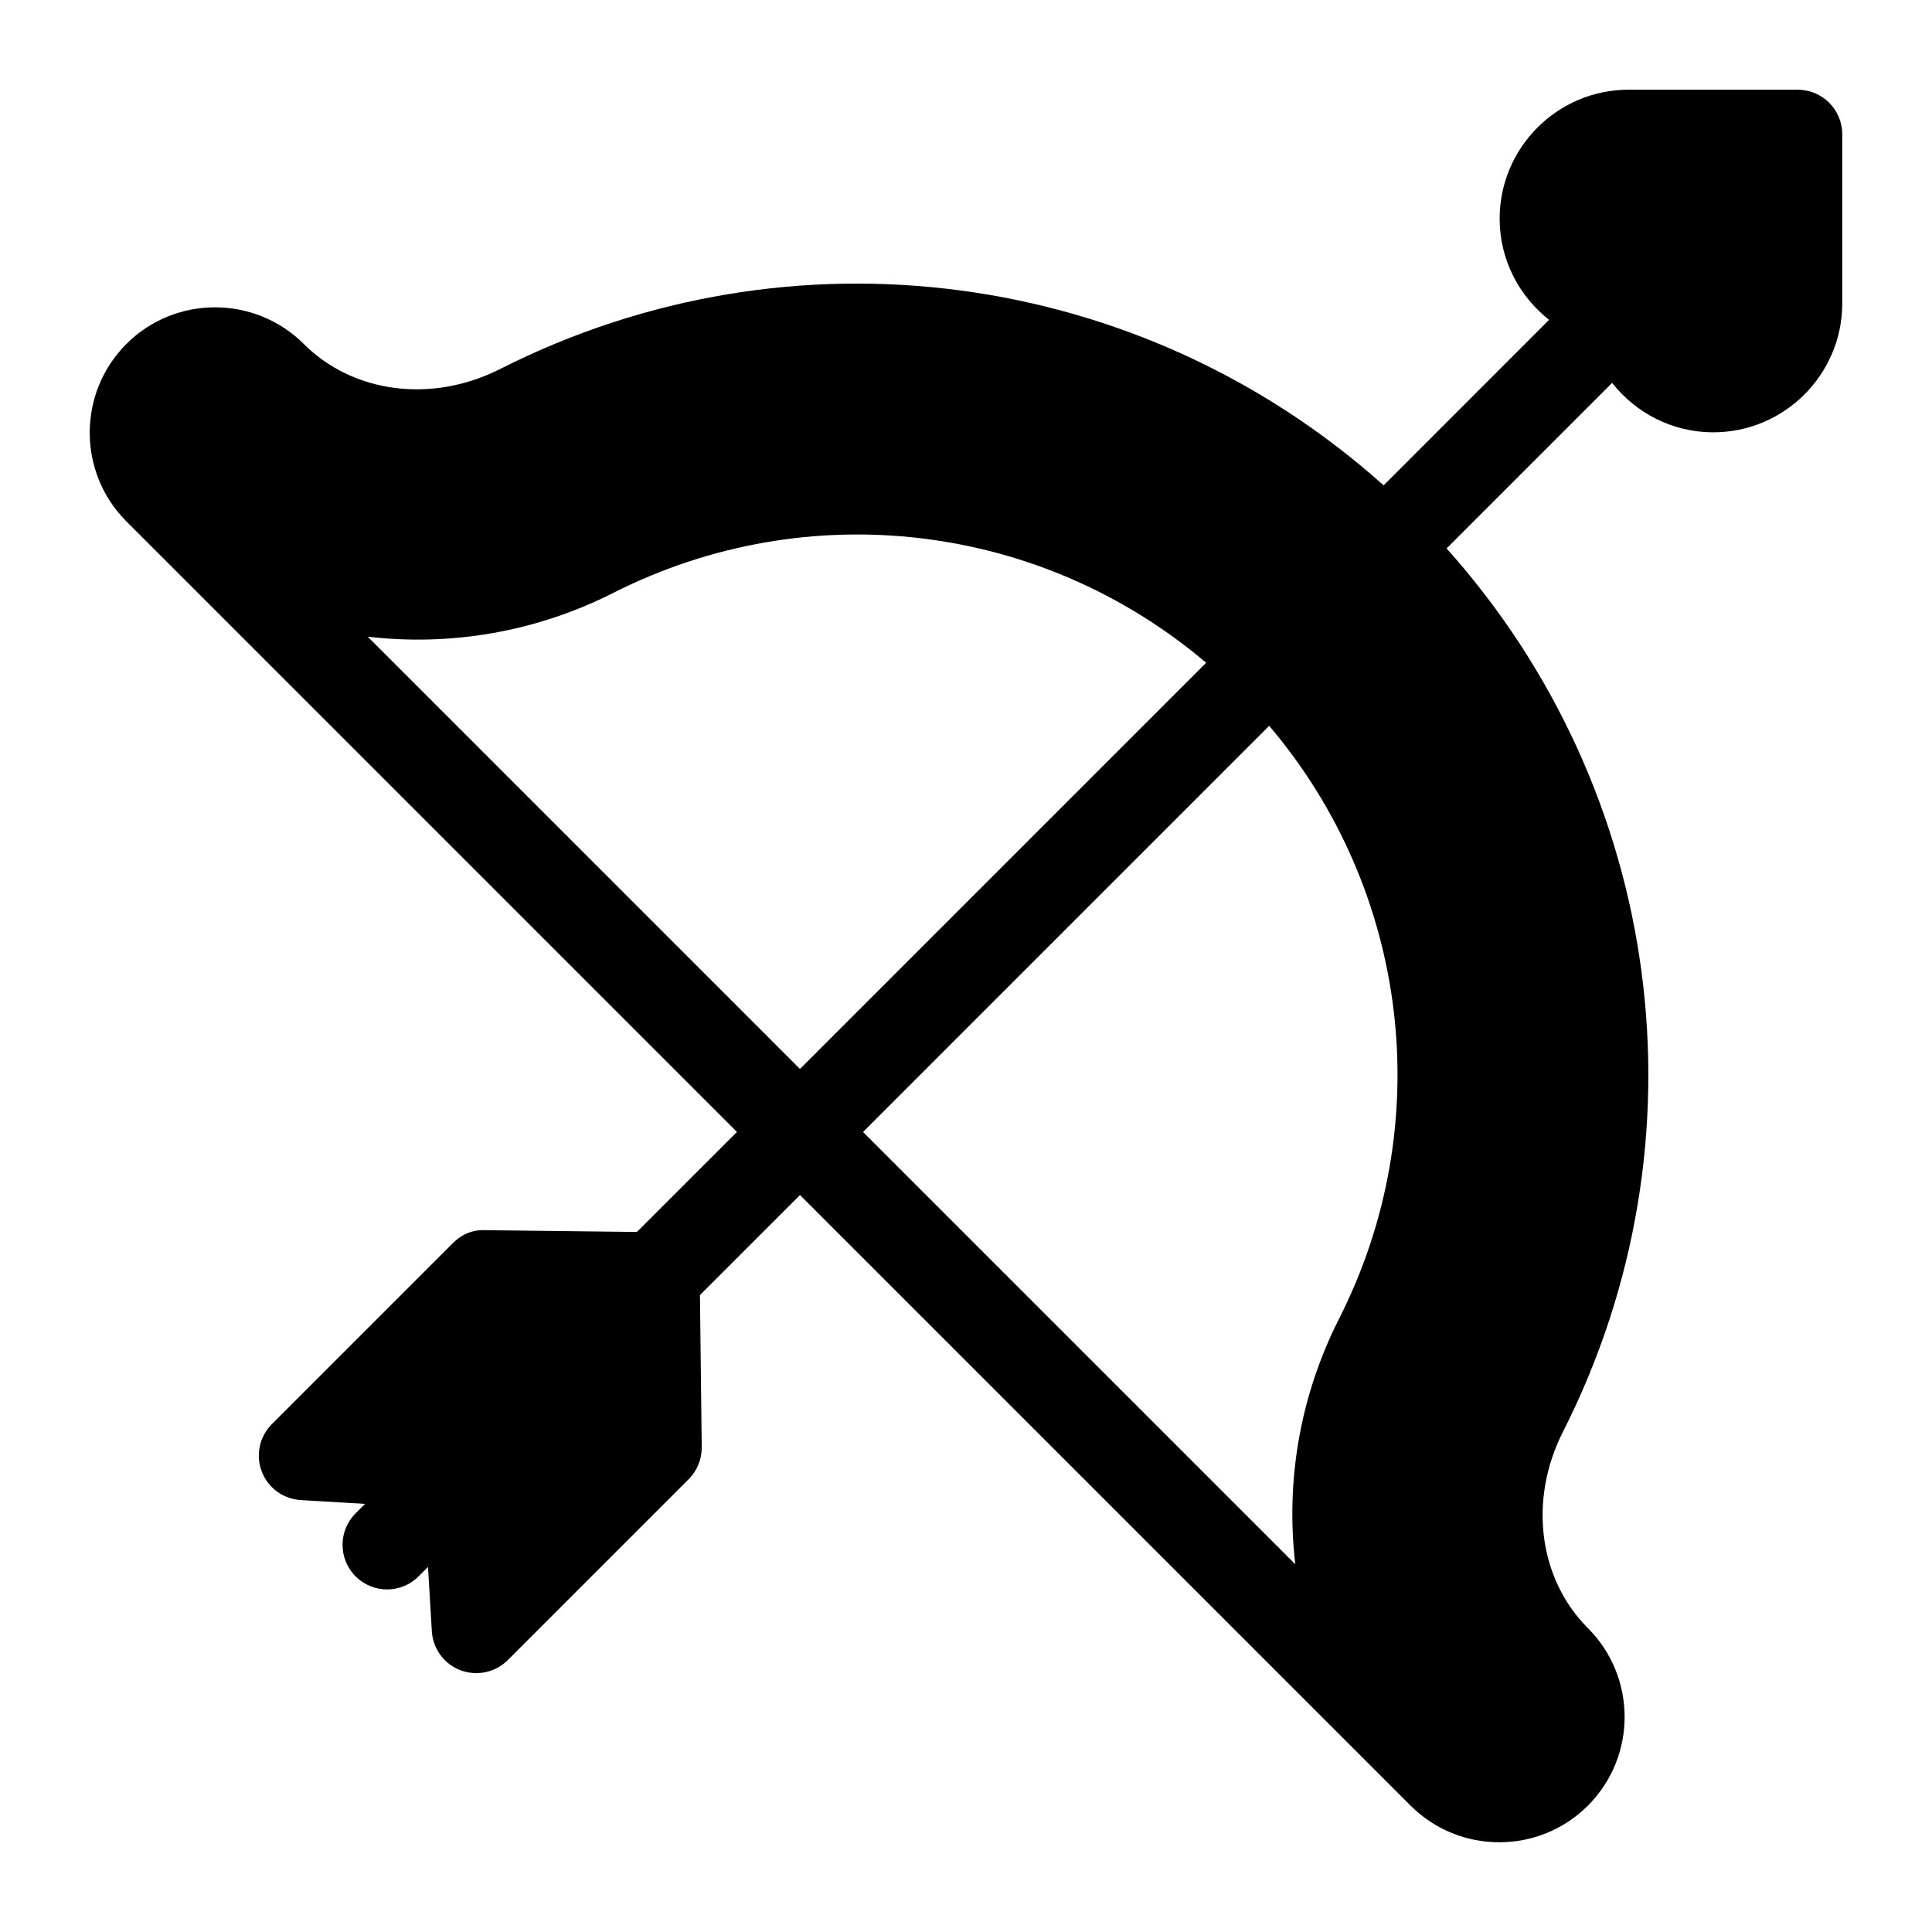 <?xml version="1.0" encoding="UTF-8"?>
<!-- Uploaded to: SVG Find, www.svgrepo.com, Generator: SVG Find Mixer Tools -->
<svg fill="#000000" width="800px" height="800px" version="1.1" viewBox="144 144 512 512" xmlns="http://www.w3.org/2000/svg">
 <path d="m620.41 167.77h-44.793c-18.863 0-34.195 15.352-34.195 34.195 0 10.879 5.164 20.531 13.098 26.797l-43.844 43.863c-64.156-57.387-156.73-70.062-234.18-30.812-18.012 9.102-38.875 6.441-51.988-6.656-12.973-12.941-34.07-12.957-47.012 0-12.957 12.957-12.957 34.055 0 47.012l161.8 161.8-26.512 26.512-40.32-0.473c-3.418-0.125-6.234 1.211-8.484 3.465l-47.926 47.926c-3.289 3.289-4.344 8.203-2.691 12.547s5.699 7.32 10.344 7.59l17.035 1.008-2.504 2.504c-4.613 4.613-4.613 12.09 0 16.703 2.297 2.297 5.32 3.465 8.344 3.465 3.023 0 6.047-1.148 8.344-3.465l2.504-2.504 1.008 17.035c0.27 4.629 3.242 8.691 7.59 10.344 4.312 1.637 9.242 0.613 12.547-2.691l47.926-47.926c2.25-2.25 3.496-5.305 3.465-8.484l-0.473-40.32 26.512-26.512 161.8 161.8c6.488 6.488 15.004 9.73 23.508 9.73 8.5 0 17.035-3.242 23.508-9.73 12.957-12.957 12.957-34.039 0-47.012-13.082-13.082-15.762-33.961-6.66-51.957 39.266-77.461 26.59-170.04-30.797-234.19l43.863-43.863c6.266 7.949 15.918 13.098 26.797 13.098 18.863 0 34.195-15.352 34.195-34.195l-0.004-44.793c0-6.519-5.289-11.809-11.809-11.809zm-378.96 144.96c21.633 2.519 44.273-1.07 65.07-11.602 51.766-26.215 113.47-18.547 157.12 18.516l-107.64 107.64zm245.81 245.81-114.55-114.55 107.64-107.64c37.078 43.676 44.746 105.38 18.516 157.14-10.547 20.797-14.137 43.422-11.602 65.055z"/>
</svg>